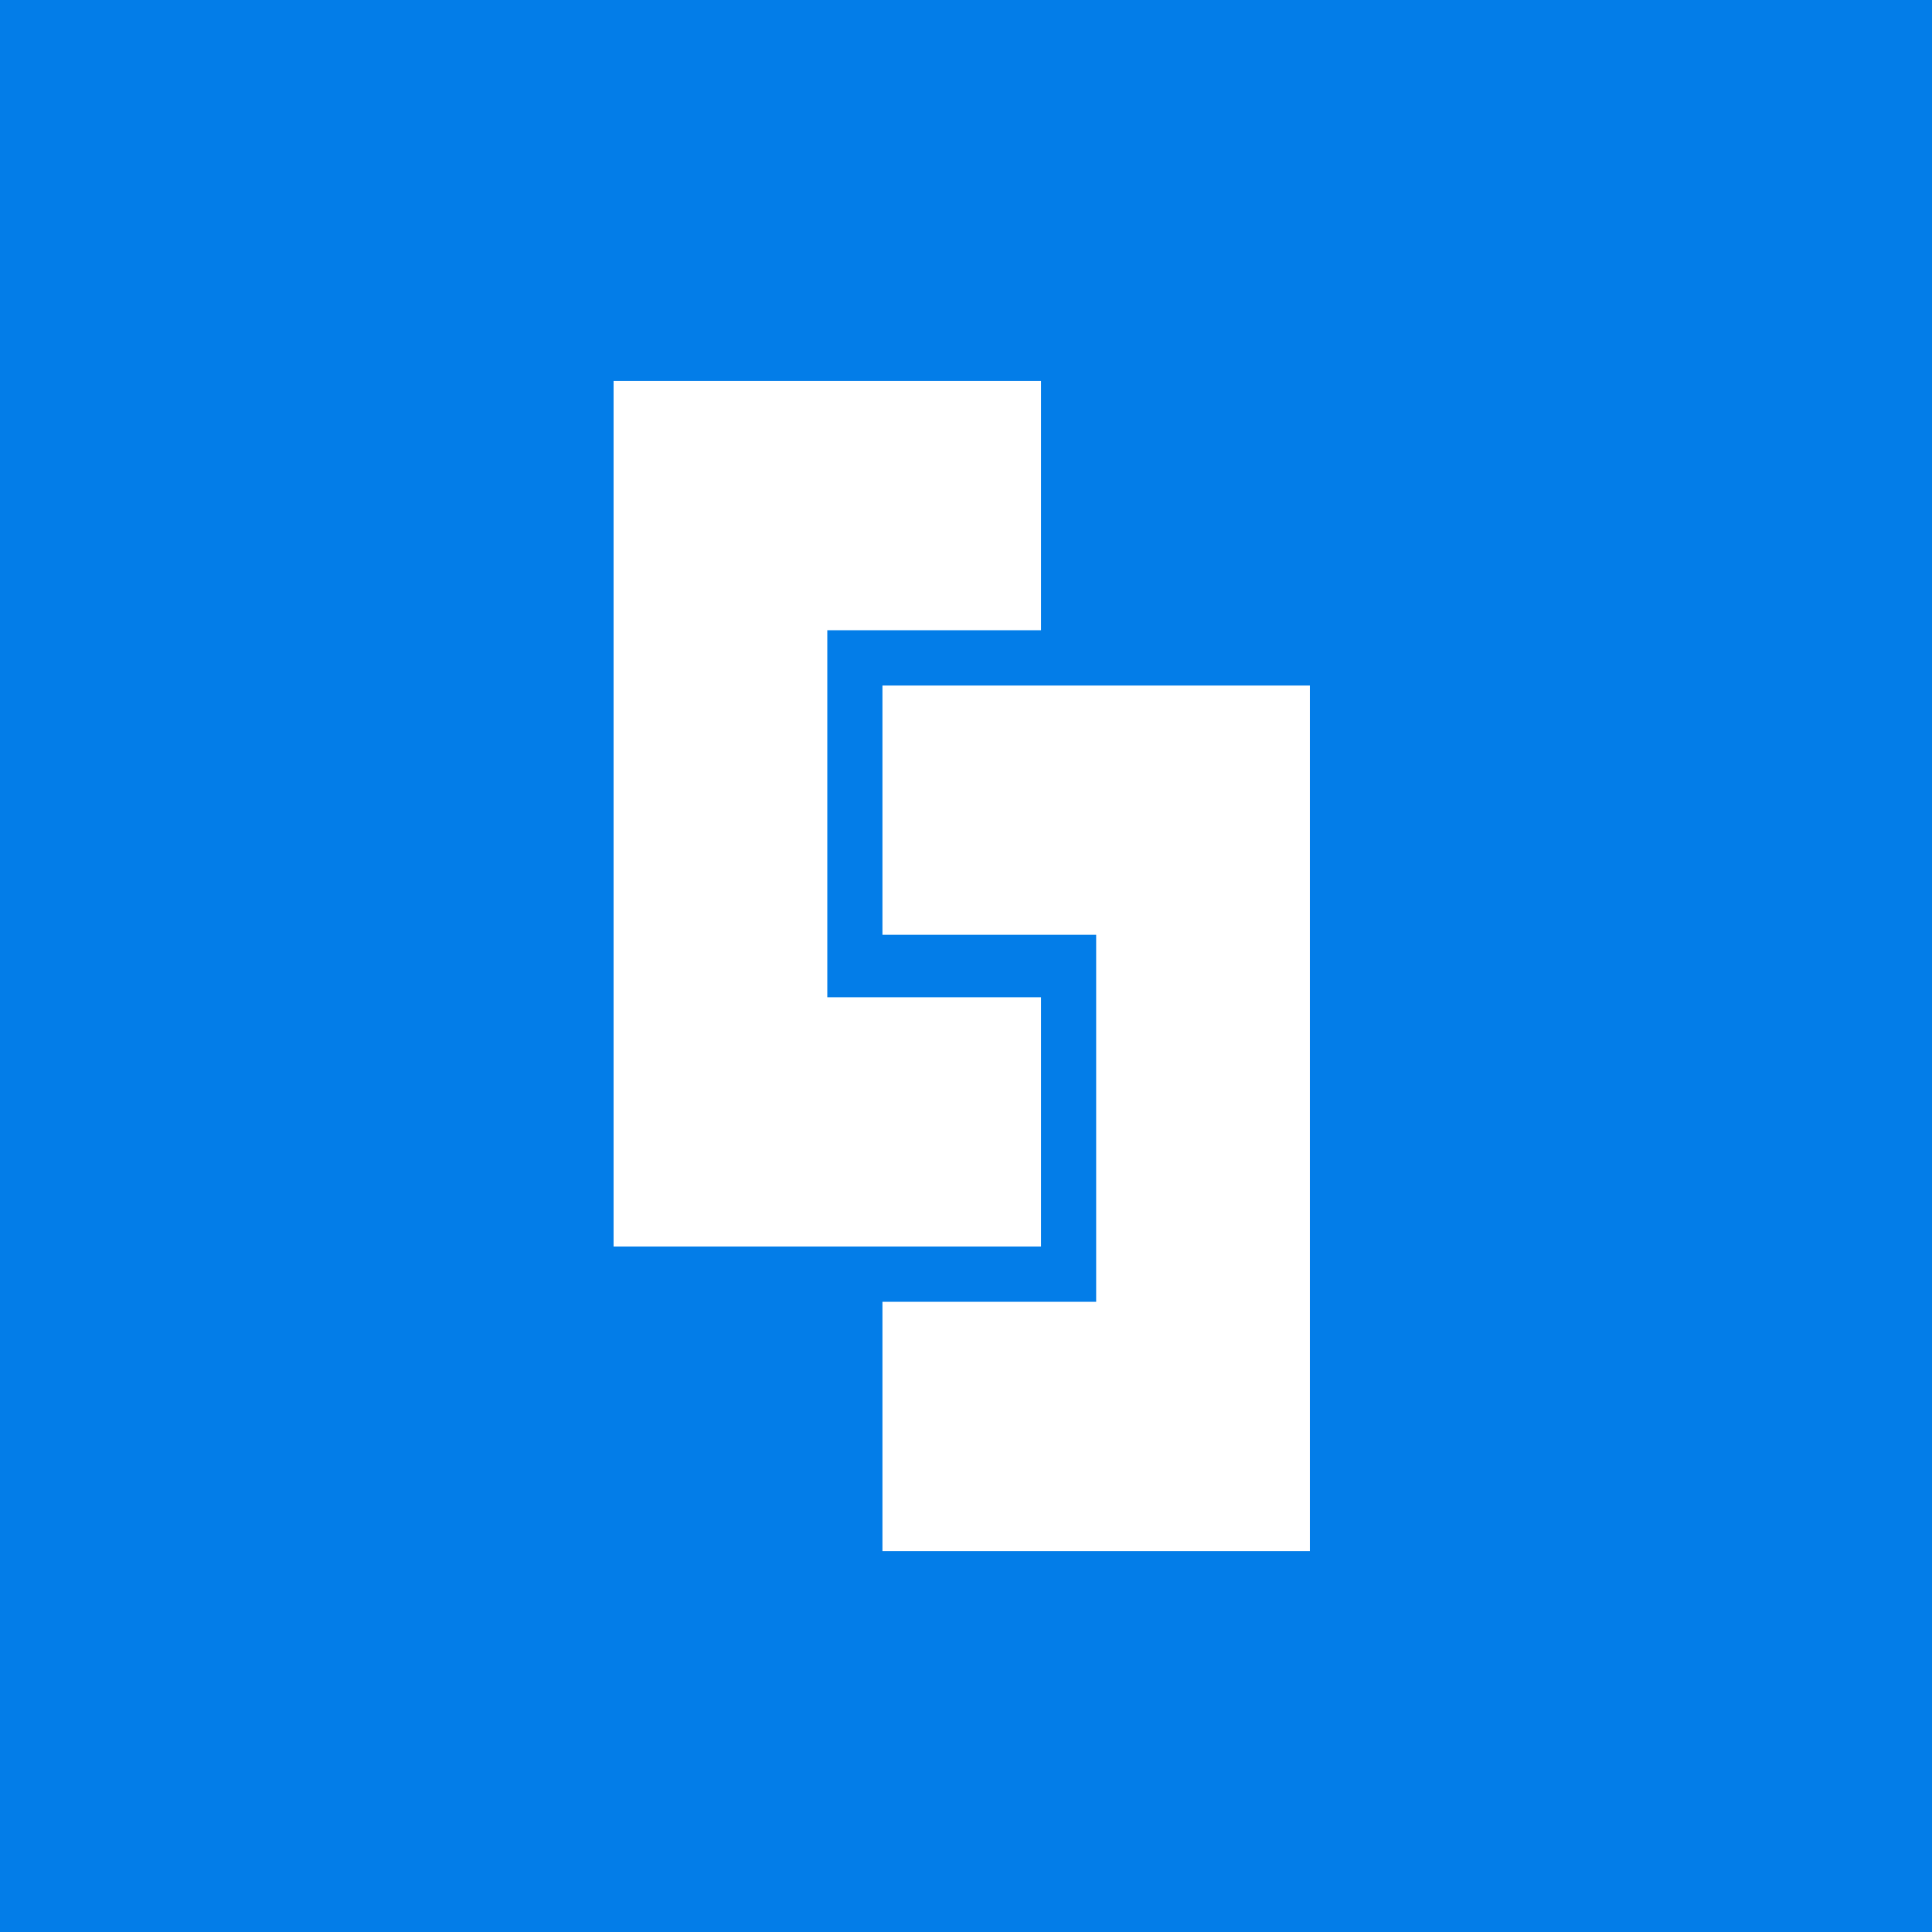 <svg width="151" height="151" viewBox="0 0 151 151" fill="none" xmlns="http://www.w3.org/2000/svg">
<rect width="151" height="151" fill="#037DE8"/>
<path d="M81.362 49.257V29.773H47.956V97.425H81.362V77.942H64.659V49.257H81.362Z" fill="white"/>
<path d="M68.97 101.746V121.23H102.376V53.578H68.97V73.061H85.673V101.746H68.97Z" fill="white"/>
</svg>
